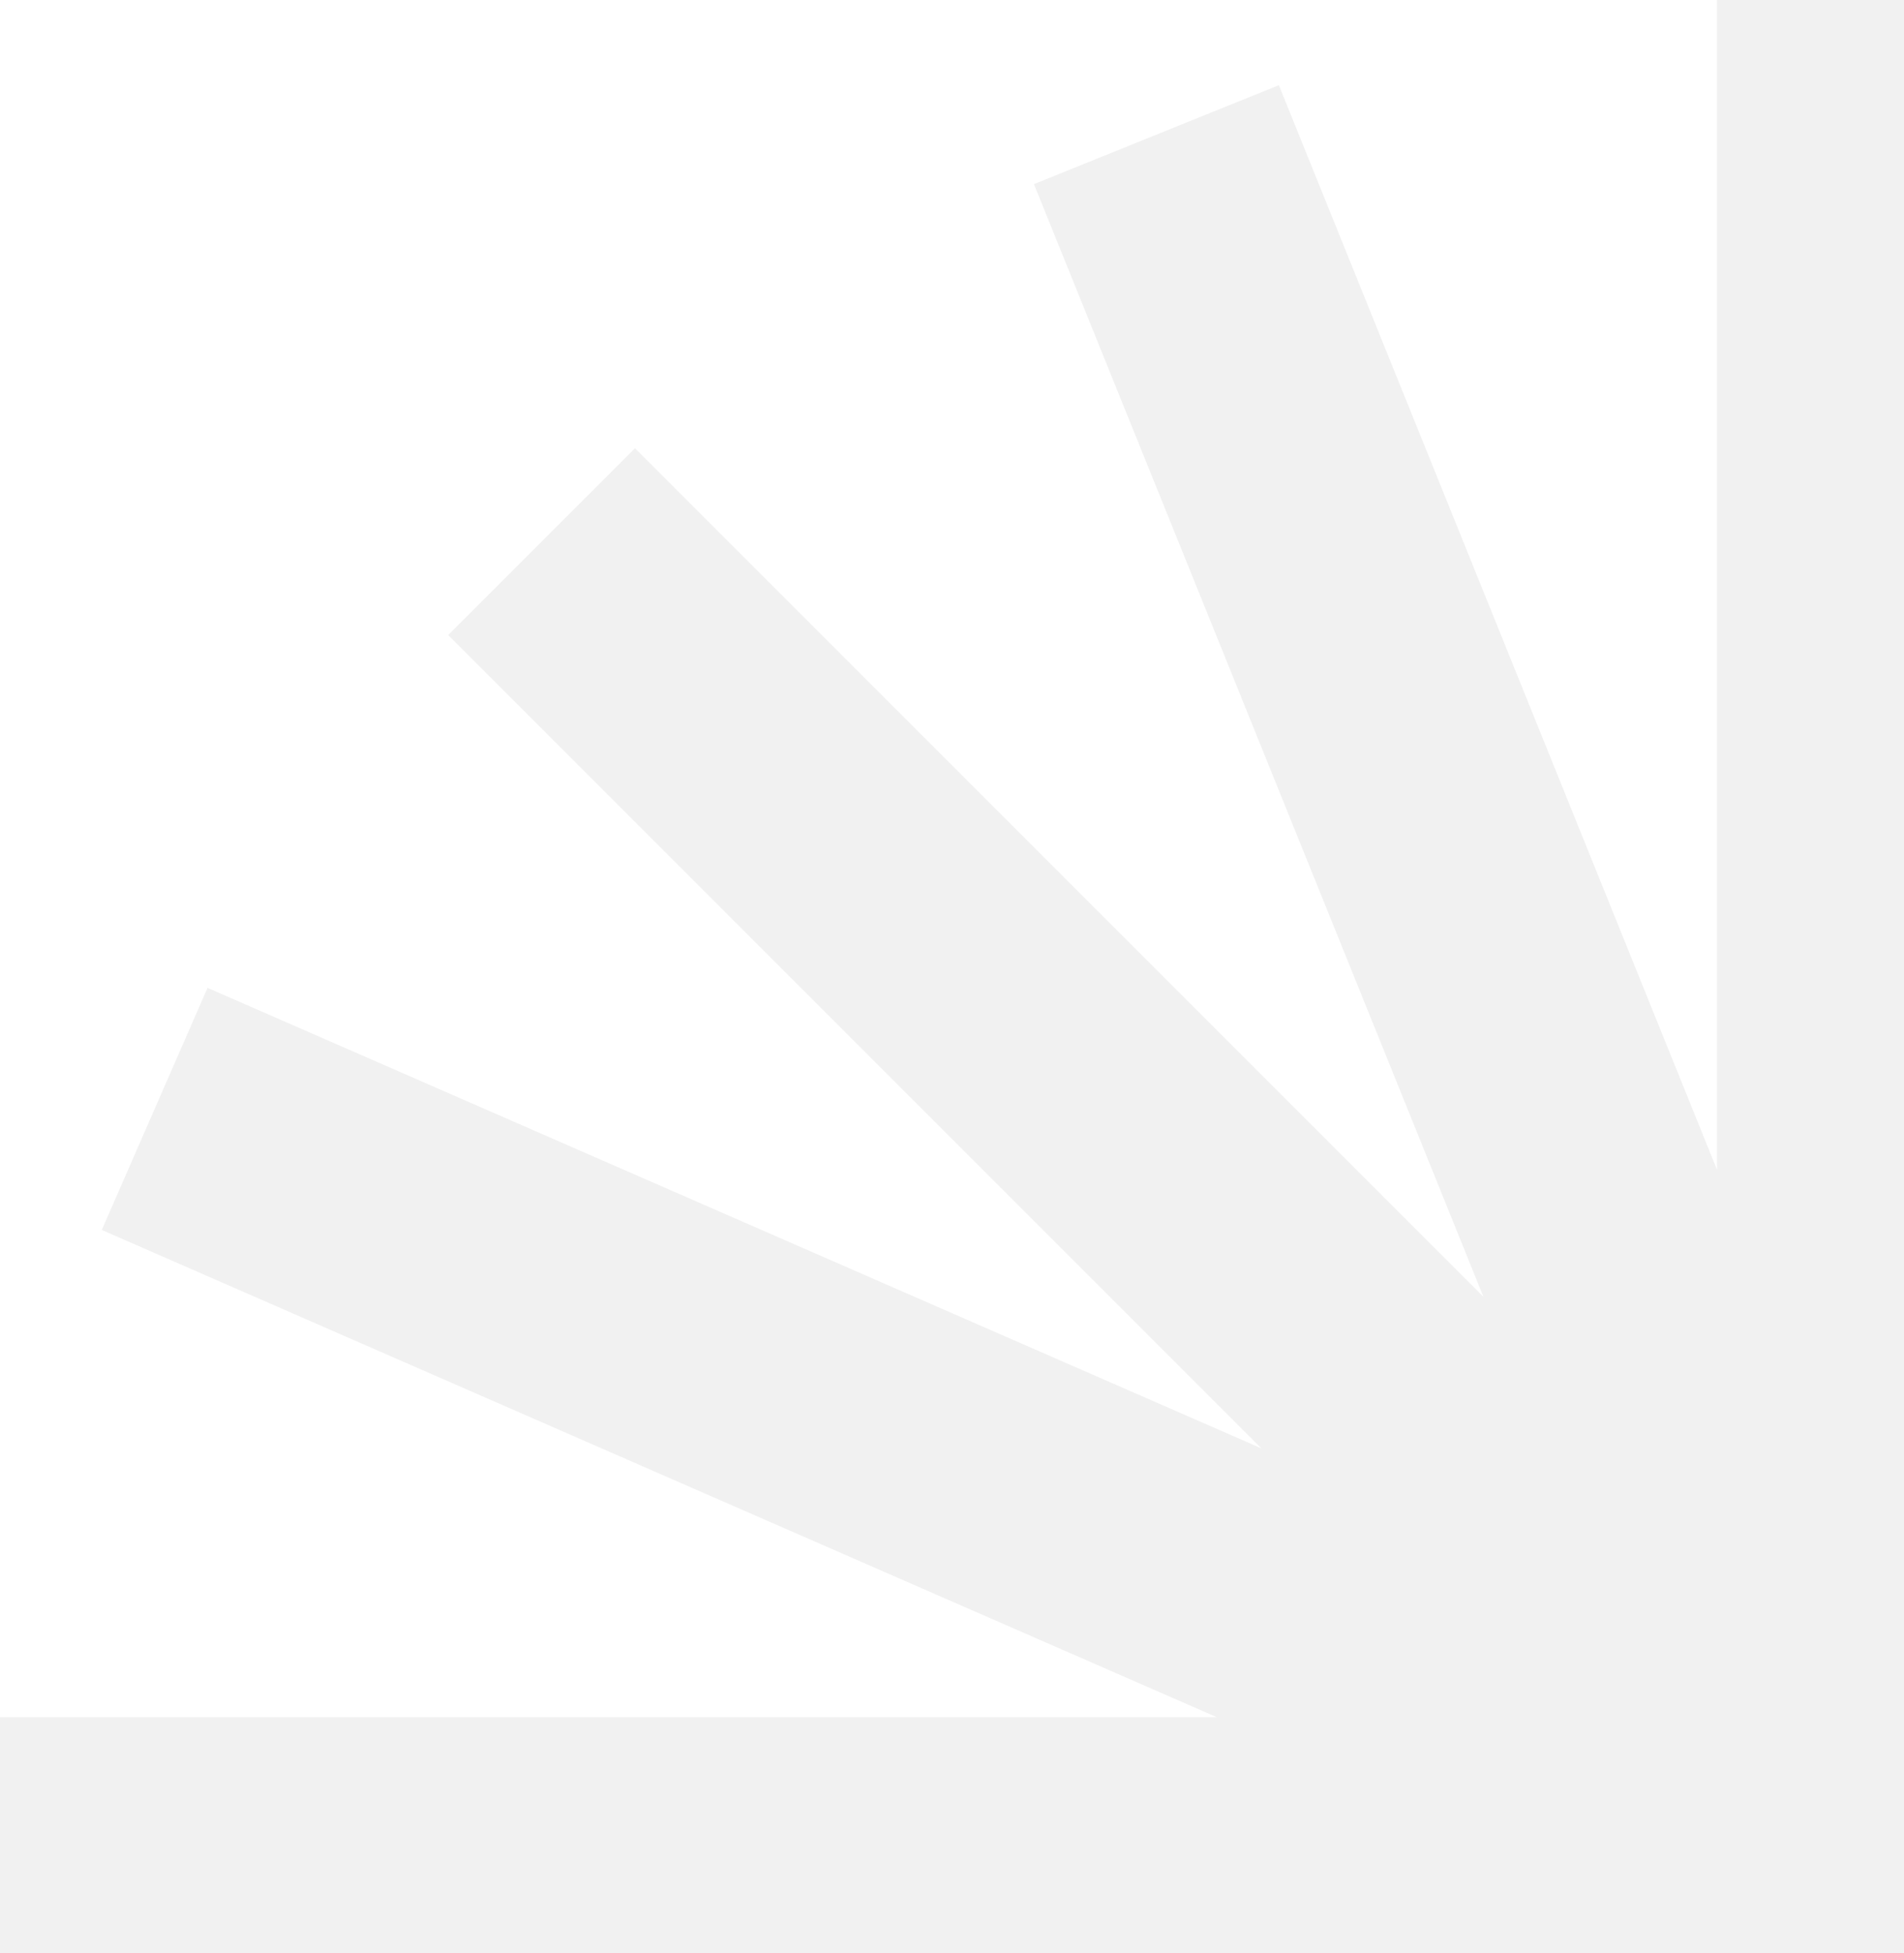 <svg width="156" height="160" viewBox="0 0 156 160" fill="none" xmlns="http://www.w3.org/2000/svg">
<g clip-path="url(#clip0_19654_238)">
<path fill-rule="evenodd" clip-rule="evenodd" d="M162.322 0H140.679V95.828L104.781 6.978L84.714 15.085L121.542 106.238L52.025 36.721L36.721 52.025L103.35 118.653L17.005 80.928L8.339 100.761L99.703 140.679H0V162.322H99.703L8.339 202.239L17.005 222.072L103.35 184.347L36.721 250.975L52.025 266.278L121.542 196.762L84.714 287.915L104.781 296.022L140.679 207.172V303H162.322V207.172L198.22 296.022L218.286 287.915L181.459 196.762L250.975 266.278L266.278 250.975L199.65 184.347L285.996 222.072L294.66 202.239L203.298 162.322H303V140.679H203.296L294.66 100.761L285.996 80.928L199.65 118.653L266.278 52.025L250.975 36.721L181.459 106.238L218.286 15.085L198.22 6.978L162.322 95.828V0Z" fill="#CDCDCD" fill-opacity="0.28"/>
</g>
<defs>
<clipPath id="clip0_19654_238">
<rect width="156" height="160" fill="white"/>
</clipPath>
</defs>
</svg>
